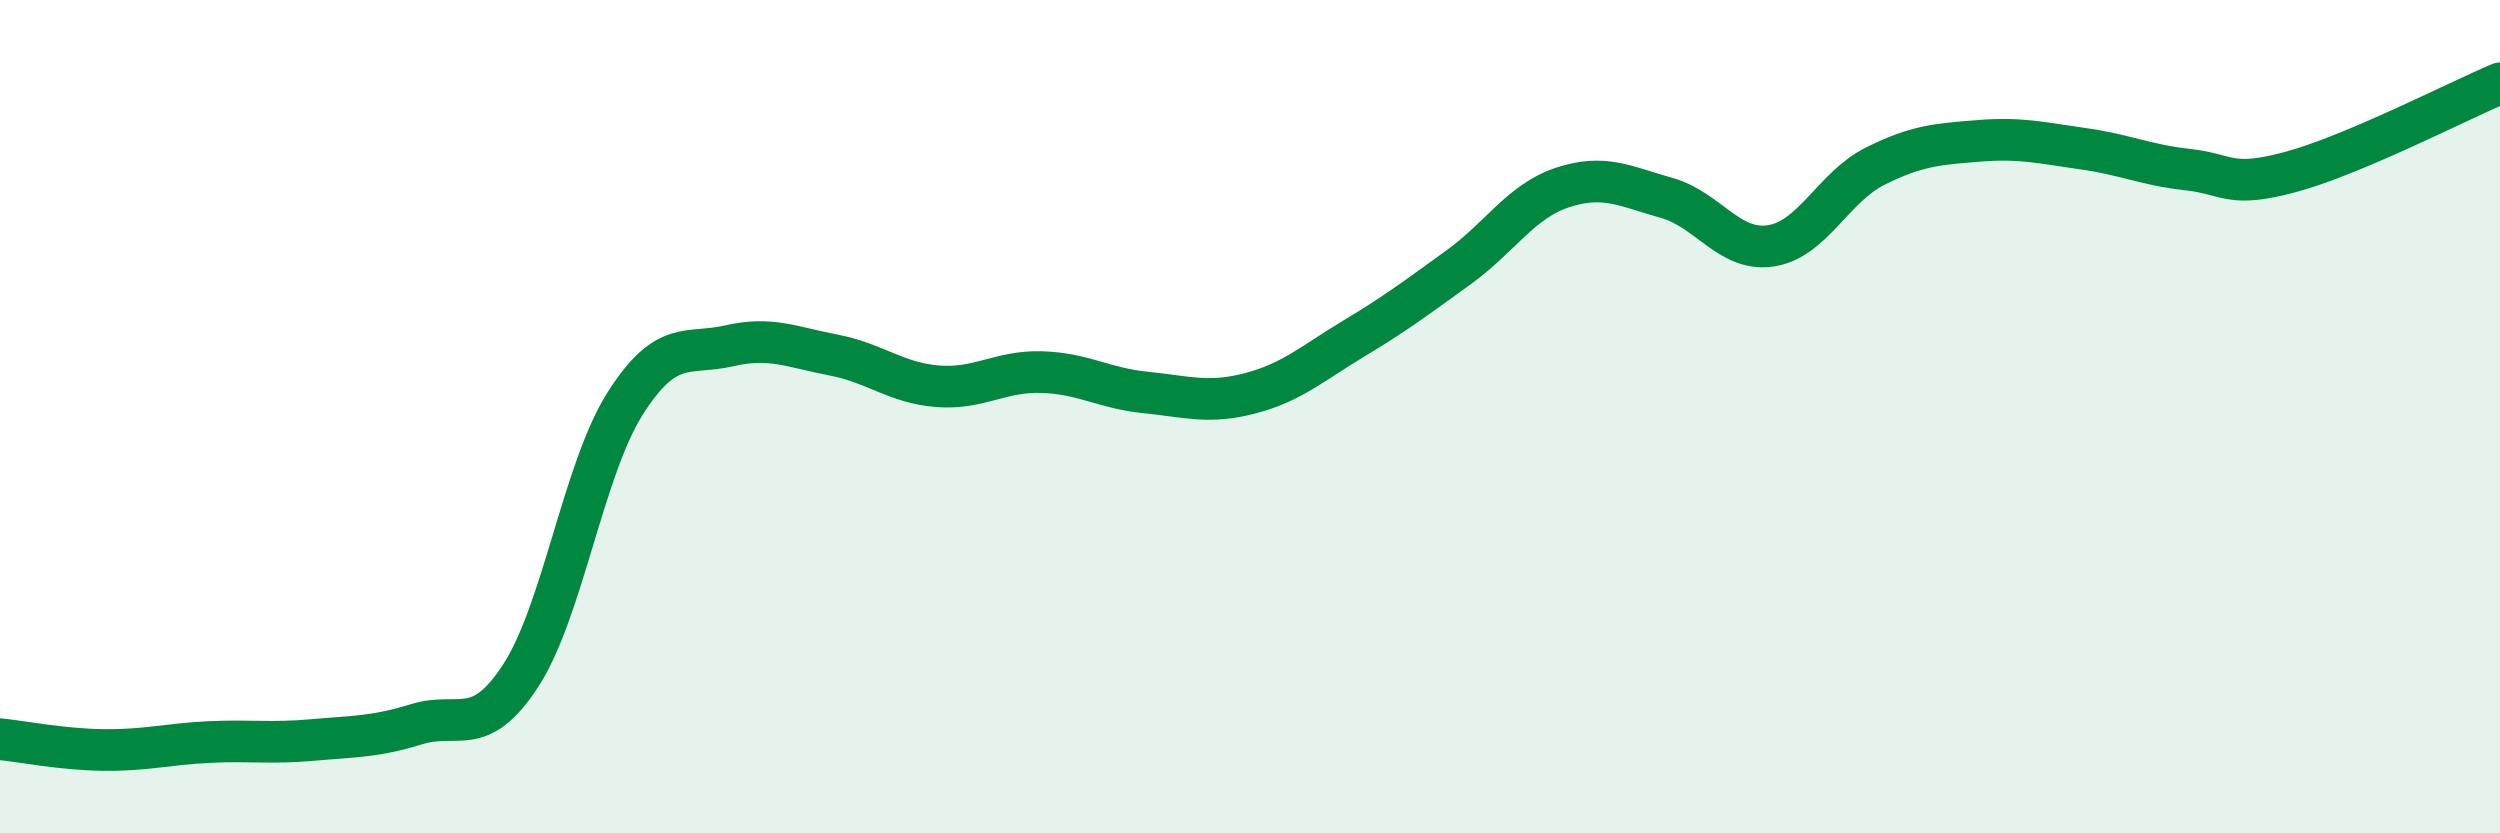 
    <svg width="60" height="20" viewBox="0 0 60 20" xmlns="http://www.w3.org/2000/svg">
      <path
        d="M 0,17.74 C 0.5,17.79 1.5,17.99 2.5,18 C 3.5,18.01 4,17.86 5,17.81 C 6,17.76 6.5,17.85 7.5,17.76 C 8.5,17.67 9,17.69 10,17.38 C 11,17.07 11.5,17.75 12.5,16.21 C 13.5,14.67 14,11.27 15,9.69 C 16,8.11 16.5,8.53 17.5,8.3 C 18.5,8.07 19,8.33 20,8.52 C 21,8.71 21.5,9.19 22.5,9.27 C 23.5,9.35 24,8.9 25,8.93 C 26,8.96 26.5,9.32 27.5,9.42 C 28.5,9.52 29,9.7 30,9.44 C 31,9.18 31.5,8.72 32.5,8.12 C 33.5,7.52 34,7.14 35,6.42 C 36,5.7 36.5,4.83 37.5,4.5 C 38.5,4.17 39,4.47 40,4.75 C 41,5.03 41.5,6.05 42.5,5.9 C 43.5,5.75 44,4.49 45,3.99 C 46,3.49 46.5,3.46 47.5,3.38 C 48.5,3.3 49,3.43 50,3.57 C 51,3.71 51.5,3.96 52.5,4.07 C 53.5,4.18 53.5,4.53 55,4.12 C 56.5,3.71 59,2.42 60,2L60 20L0 20Z"
        fill="#008740"
        opacity="0.1"
        stroke-linecap="round"
        stroke-linejoin="round"
      />
      <path
        d="M 0,17.74 C 0.5,17.79 1.5,17.99 2.5,18 C 3.5,18.01 4,17.86 5,17.81 C 6,17.76 6.5,17.85 7.5,17.76 C 8.5,17.67 9,17.69 10,17.38 C 11,17.07 11.5,17.75 12.5,16.21 C 13.5,14.67 14,11.27 15,9.69 C 16,8.11 16.5,8.53 17.5,8.3 C 18.5,8.07 19,8.33 20,8.52 C 21,8.71 21.5,9.19 22.5,9.27 C 23.5,9.35 24,8.9 25,8.93 C 26,8.96 26.5,9.32 27.5,9.42 C 28.5,9.52 29,9.7 30,9.44 C 31,9.18 31.5,8.72 32.5,8.12 C 33.5,7.52 34,7.14 35,6.42 C 36,5.7 36.5,4.83 37.5,4.5 C 38.5,4.17 39,4.47 40,4.75 C 41,5.03 41.5,6.05 42.5,5.9 C 43.5,5.75 44,4.49 45,3.99 C 46,3.49 46.5,3.46 47.5,3.38 C 48.5,3.3 49,3.43 50,3.57 C 51,3.71 51.5,3.96 52.5,4.07 C 53.5,4.18 53.5,4.53 55,4.12 C 56.5,3.71 59,2.42 60,2"
        stroke="#008740"
        stroke-width="1"
        fill="none"
        stroke-linecap="round"
        stroke-linejoin="round"
      />
    </svg>
  